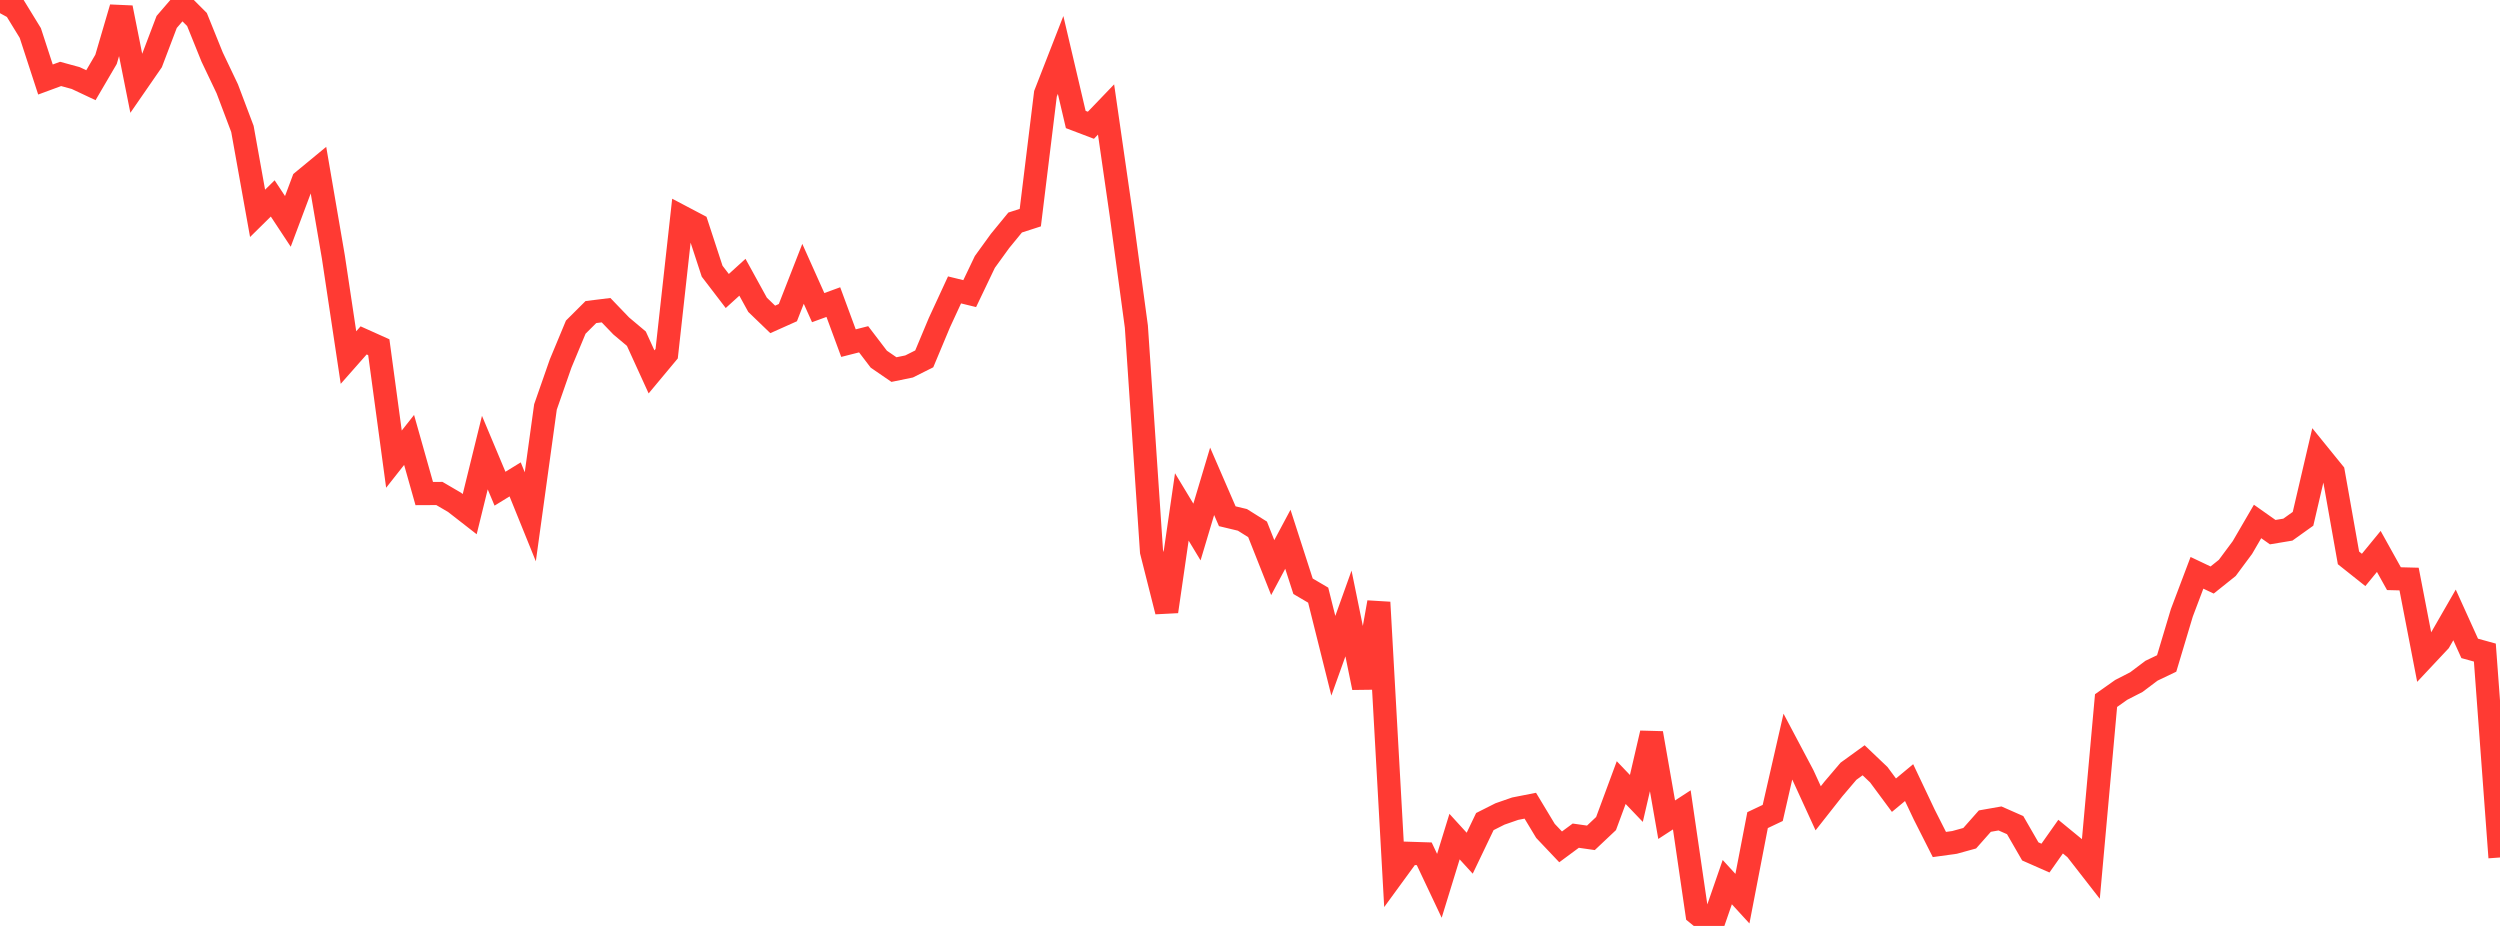 <?xml version="1.0" standalone="no"?>
<!DOCTYPE svg PUBLIC "-//W3C//DTD SVG 1.1//EN" "http://www.w3.org/Graphics/SVG/1.1/DTD/svg11.dtd">

<svg width="135" height="50" viewBox="0 0 135 50" preserveAspectRatio="none" 
  xmlns="http://www.w3.org/2000/svg"
  xmlns:xlink="http://www.w3.org/1999/xlink">


<polyline points="0.0, 0.0 0.818, 0.447 1.636, 1.782 2.455, 4.294 3.273, 3.992 4.091, 4.216 4.909, 4.601 5.727, 3.203 6.545, 0.416 7.364, 4.523 8.182, 3.339 9.0, 1.186 9.818, 0.236 10.636, 1.052 11.455, 3.079 12.273, 4.796 13.091, 6.962 13.909, 11.521 14.727, 10.715 15.545, 11.955 16.364, 9.772 17.182, 9.097 18.0, 13.866 18.818, 19.308 19.636, 18.381 20.455, 18.749 21.273, 24.794 22.091, 23.756 22.909, 26.652 23.727, 26.648 24.545, 27.126 25.364, 27.764 26.182, 24.44 27.0, 26.39 27.818, 25.887 28.636, 27.907 29.455, 21.975 30.273, 19.632 31.091, 17.666 31.909, 16.851 32.727, 16.75 33.545, 17.601 34.364, 18.289 35.182, 20.081 36.0, 19.1 36.818, 11.711 37.636, 12.142 38.455, 14.645 39.273, 15.714 40.091, 14.972 40.909, 16.46 41.727, 17.248 42.545, 16.882 43.364, 14.786 44.182, 16.612 45.0, 16.313 45.818, 18.529 46.636, 18.321 47.455, 19.395 48.273, 19.957 49.091, 19.789 49.909, 19.379 50.727, 17.424 51.545, 15.655 52.364, 15.855 53.182, 14.144 54.0, 13.014 54.818, 12.016 55.636, 11.752 56.455, 5.066 57.273, 2.968 58.091, 6.453 58.909, 6.764 59.727, 5.912 60.545, 11.585 61.364, 17.638 62.182, 29.784 63.0, 33.021 63.818, 27.374 64.636, 28.729 65.455, 25.991 66.273, 27.877 67.091, 28.073 67.909, 28.586 68.727, 30.651 69.545, 29.12 70.364, 31.657 71.182, 32.138 72.0, 35.412 72.818, 33.128 73.636, 37.134 74.455, 32.527 75.273, 47.2 76.091, 46.079 76.909, 46.105 77.727, 47.835 78.545, 45.176 79.364, 46.073 80.182, 44.365 81.0, 43.953 81.818, 43.669 82.636, 43.508 83.455, 44.868 84.273, 45.731 85.091, 45.126 85.909, 45.243 86.727, 44.472 87.545, 42.26 88.364, 43.116 89.182, 39.591 90.0, 44.264 90.818, 43.732 91.636, 49.335 92.455, 50.0 93.273, 47.635 94.091, 48.528 94.909, 44.287 95.727, 43.899 96.545, 40.318 97.364, 41.864 98.182, 43.648 99.0, 42.609 99.818, 41.647 100.636, 41.055 101.455, 41.835 102.273, 42.94 103.091, 42.261 103.909, 43.987 104.727, 45.603 105.545, 45.49 106.364, 45.264 107.182, 44.34 108.0, 44.196 108.818, 44.557 109.636, 45.976 110.455, 46.337 111.273, 45.178 112.091, 45.849 112.909, 46.9 113.727, 37.832 114.545, 37.254 115.364, 36.834 116.182, 36.218 117.0, 35.827 117.818, 33.096 118.636, 30.932 119.455, 31.321 120.273, 30.667 121.091, 29.565 121.909, 28.159 122.727, 28.736 123.545, 28.6 124.364, 28.015 125.182, 24.507 126.0, 25.515 126.818, 30.126 127.636, 30.776 128.455, 29.777 129.273, 31.248 130.091, 31.269 130.909, 35.5 131.727, 34.628 132.545, 33.206 133.364, 35.013 134.182, 35.239 135.0, 46.304" fill="none" stroke="#ff3a33" stroke-width="1.25"/>

</svg>